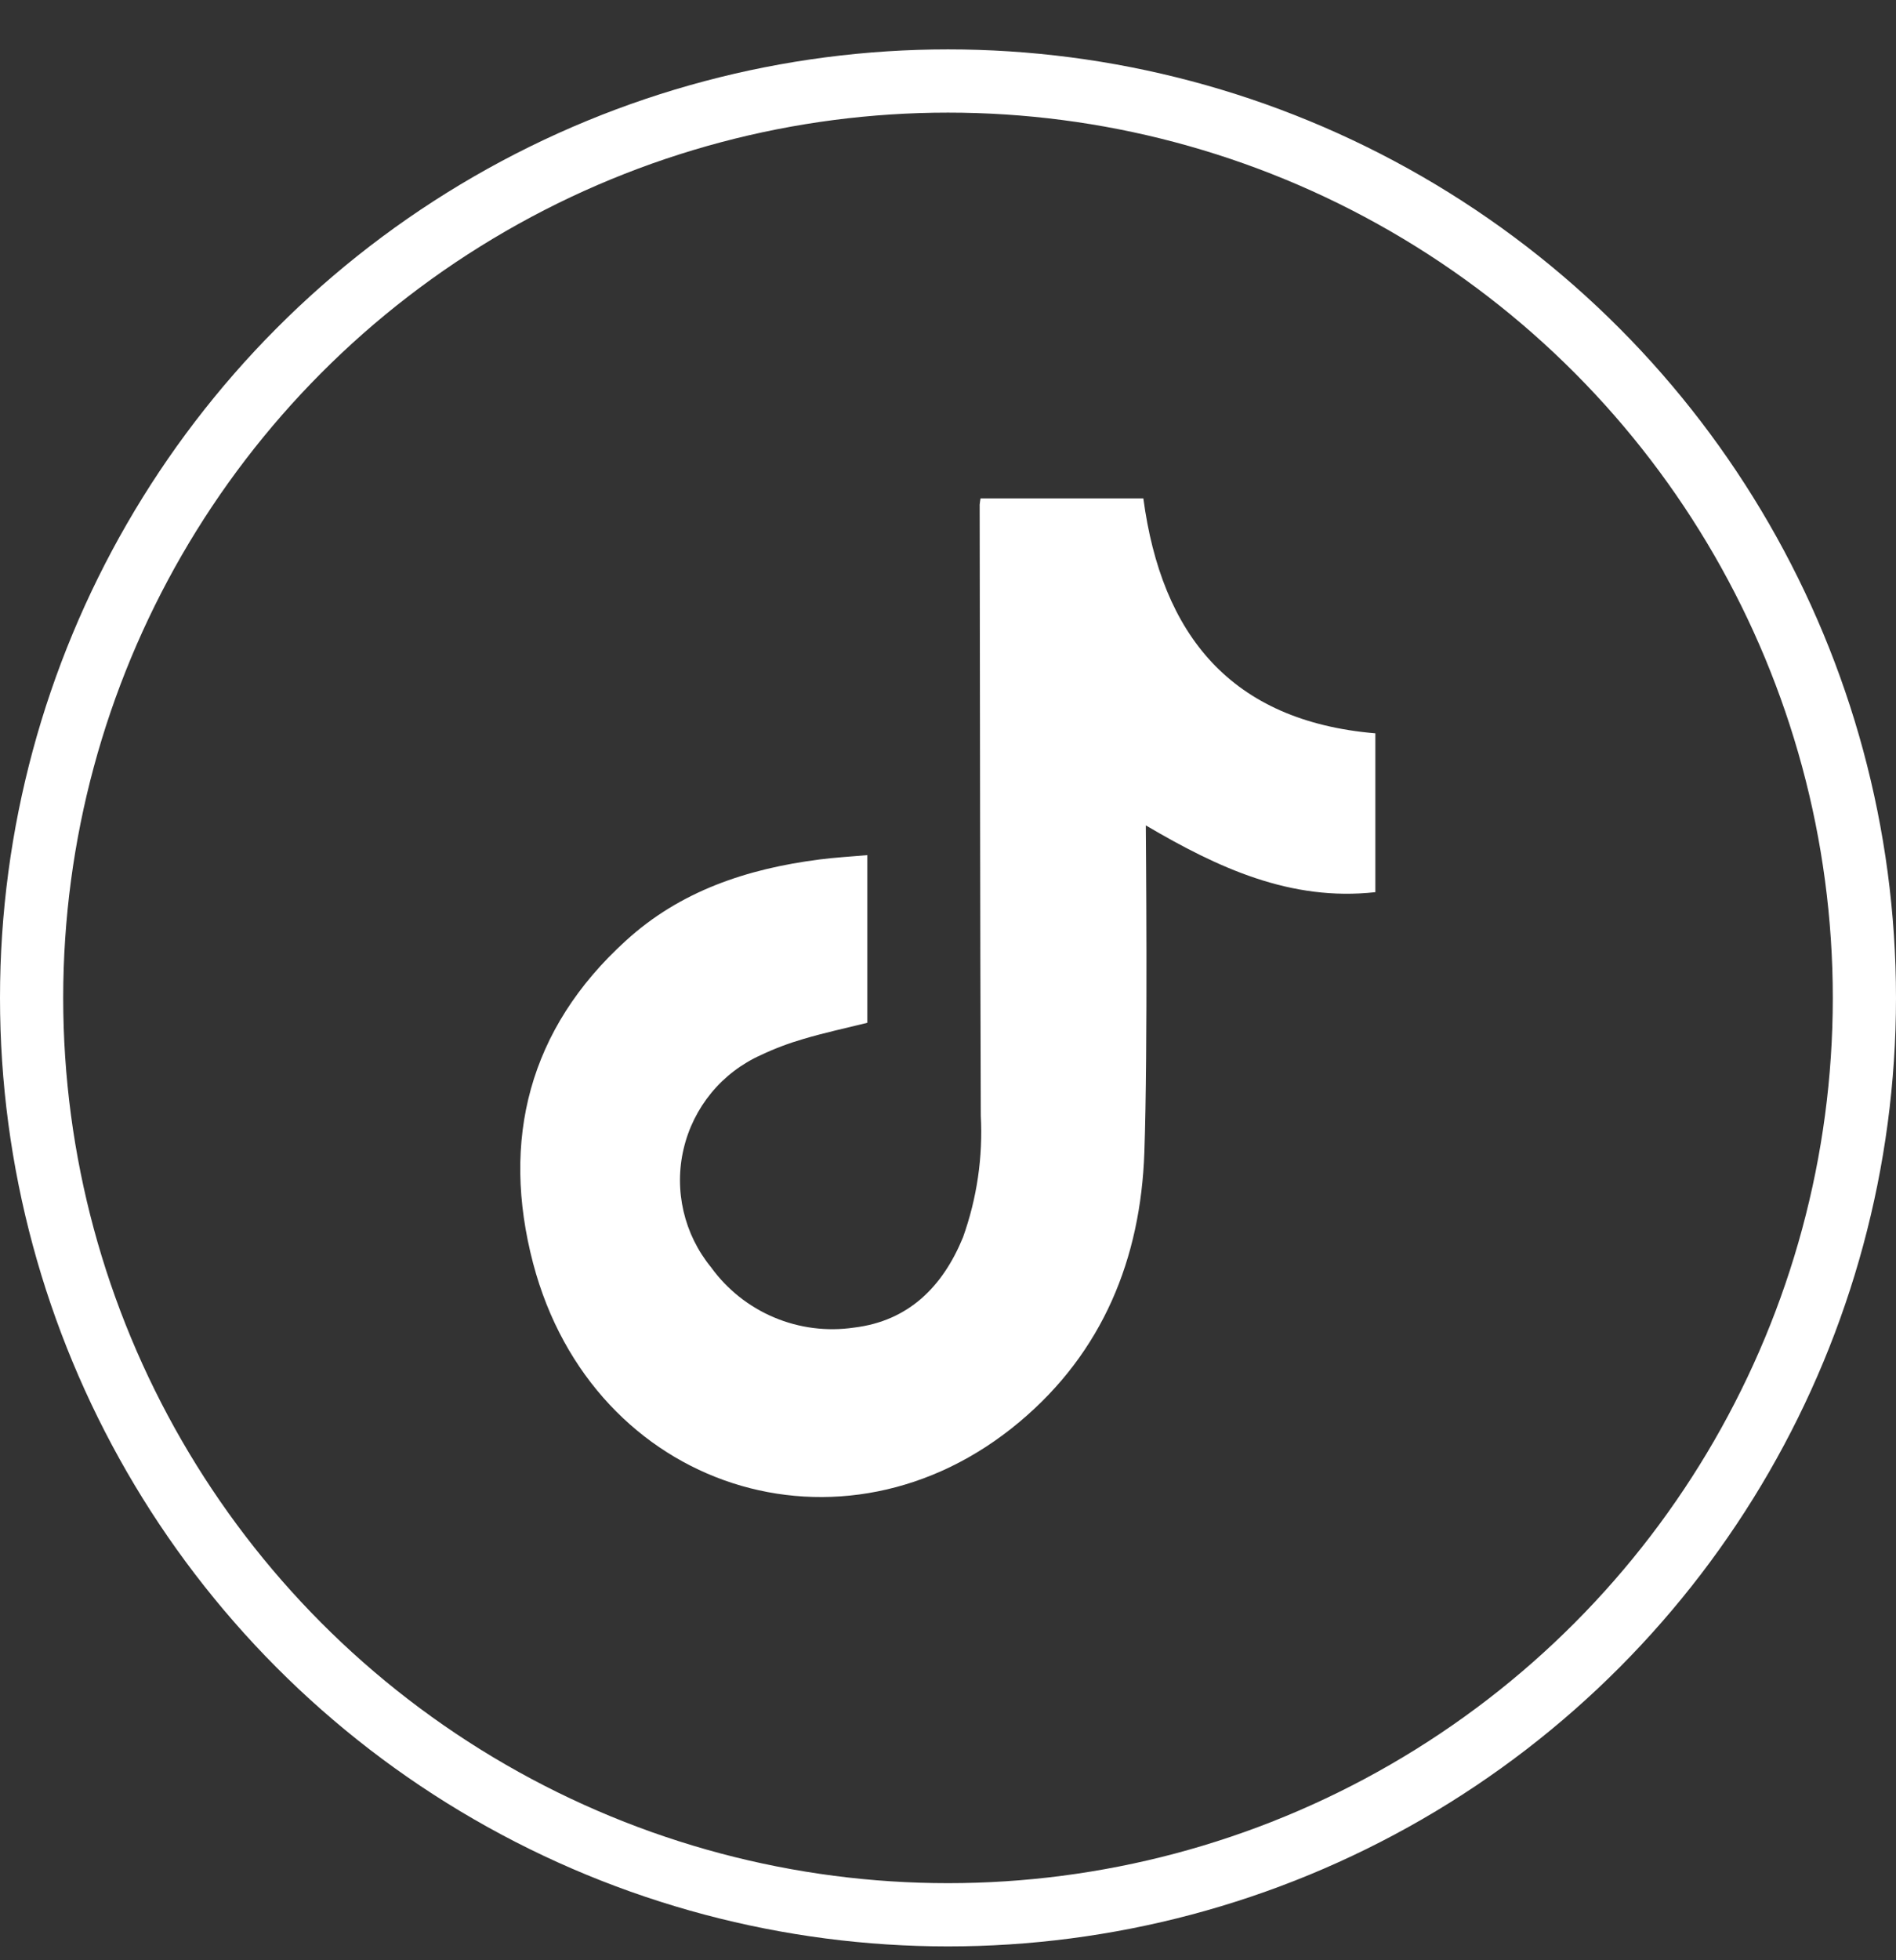 <svg width="30" height="31" viewBox="0 0 30 31" fill="none" xmlns="http://www.w3.org/2000/svg">
<rect x="0" y="0" width="30" height="31" fill="#333333" stroke="none"/>
<g clip-path="url(#clip0_2005_130)">
<path d="M21.762 14.109C20.424 14.257 19.277 13.728 18.13 13.053C18.13 13.164 18.164 16.59 18.107 18.224C18.049 19.904 17.449 21.382 16.133 22.485C13.342 24.828 9.381 23.563 8.436 19.981C7.922 18.029 8.368 16.27 9.9 14.879C10.762 14.089 11.826 13.738 12.967 13.592C13.212 13.56 13.459 13.547 13.723 13.523V16.175C13.387 16.258 13.048 16.331 12.714 16.43C12.483 16.497 12.257 16.582 12.04 16.685C11.736 16.821 11.467 17.026 11.255 17.283C11.043 17.541 10.893 17.843 10.817 18.168C10.74 18.492 10.74 18.83 10.815 19.154C10.89 19.479 11.039 19.782 11.25 20.04C11.504 20.391 11.849 20.666 12.248 20.834C12.648 21.003 13.085 21.058 13.514 20.995C14.376 20.891 14.917 20.348 15.237 19.568C15.458 18.951 15.554 18.296 15.519 17.642C15.507 14.421 15.507 11.202 15.501 7.981C15.504 7.948 15.509 7.915 15.515 7.882H18.091C18.379 10.037 19.472 11.403 21.762 11.597V14.109Z" fill="white"/>
<circle cx="15" cy="15.781" r="14.5" stroke="white"/>
</g>
<defs>
<clipPath id="clip0_2005_130">
<rect width="30" height="30" fill="white" transform="translate(0 0.781)"/>
</clipPath>
</defs>
</svg>
